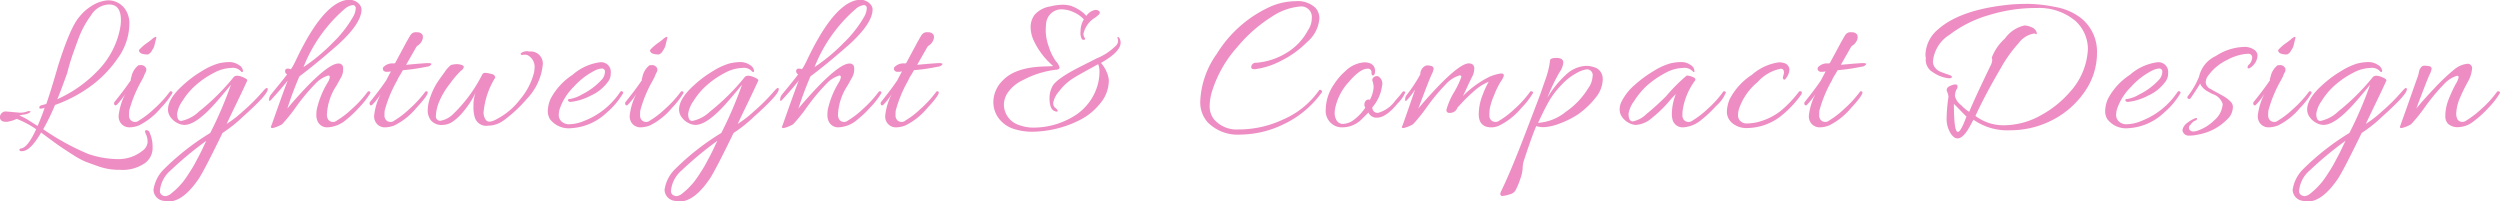 <svg xmlns="http://www.w3.org/2000/svg" width="289.594" height="23.34" viewBox="0 0 289.594 23.34">
  <defs>
    <style>
      .cls-1 {
        fill: #ee8dc3;
        fill-rule: evenodd;
      }
    </style>
  </defs>
  <path id="tle_compact_en.svg" class="cls-1" d="M258.018,2282.41a0.687,0.687,0,0,0-.624.67,0.509,0.509,0,0,0,.408.5,1.7,1.7,0,0,0,.408.03,3.866,3.866,0,0,0,1.128-.34,10.782,10.782,0,0,1,2.256,1.2c-0.657,1.44-1.248,2.18-1.776,2.23a0.2,0.2,0,0,0-.132.07,0.129,0.129,0,0,0-.012.16,0.317,0.317,0,0,0,.288.08q0.959,0,2.208-2.16c1.152,0.87,1.968,1.46,2.448,1.78,0.24,0.16.651,0.43,1.236,0.8a8.984,8.984,0,0,0,1.464.8c0.391,0.15.927,0.34,1.608,0.58a7.086,7.086,0,0,0,2.364.36,4.512,4.512,0,0,0,2.952-.81,2.165,2.165,0,0,0,.84-1.61v-0.29a3.9,3.9,0,0,0-.36-1.63,0.358,0.358,0,0,0-.384-0.25c-0.161.02-.173,0.17-0.036,0.44a2.1,2.1,0,0,1,.2.94,1.352,1.352,0,0,1-.6,1.01,4.438,4.438,0,0,1-2.9.96,10.845,10.845,0,0,1-3.384-.6,28.4,28.4,0,0,1-5.208-2.86,24.5,24.5,0,0,0,1.368-2.81,16.223,16.223,0,0,0,3.984-2.07,13.4,13.4,0,0,0,3.276-3.33,6.931,6.931,0,0,0,1.356-3.96,2.9,2.9,0,0,0-.5-1.75,2.384,2.384,0,0,0-2.016-1.01,3.984,3.984,0,0,0-1.344.36,5.6,5.6,0,0,0-1.944,1.56q-1.058,1.2-2.5,5.81c0,0.02-.156.55-0.468,1.6s-0.6,1.94-.852,2.67l-0.528.15a0.323,0.323,0,0,0-.288.26c0,0.11.079,0.16,0.24,0.13a1.149,1.149,0,0,0,.384-0.11c-0.161.52-.432,1.22-0.816,2.12l-1.272-.8a5.674,5.674,0,0,0-.84-0.4,1.828,1.828,0,0,1,.54-0.12,1.635,1.635,0,0,0,.636-0.21q0.19-.135.06-0.18a0.657,0.657,0,0,0-.408.06,2.359,2.359,0,0,1-.8.11l-1.608-.14h-0.048Zm13.3-9.63a9.574,9.574,0,0,1-2.508,4.83,14.882,14.882,0,0,1-4.764,3.38c0.24-.56.624-1.58,1.152-3.05a24.13,24.13,0,0,1,.744-2.45c0.127-.36.336-0.94,0.624-1.71a10.952,10.952,0,0,1,1.392-2.51,2.51,2.51,0,0,1,2.088-1.25q1.368,0,1.368,1.83a5.065,5.065,0,0,1-.1.93h0Zm2.136,4.27a2.268,2.268,0,0,0-.84,1.42,0.377,0.377,0,0,0-.048.31c-0.449.67-1.065,1.5-1.848,2.47a0.352,0.352,0,0,0-.1.21,0.288,0.288,0,0,0,.024.13c0.079,0.16.192,0.16,0.336,0a7.466,7.466,0,0,0,.936-1.2,7.041,7.041,0,0,0-.768,2.54,1.469,1.469,0,0,0,.048.41,1.23,1.23,0,0,0,1.272.91,3.177,3.177,0,0,0,1.008-.21,7.842,7.842,0,0,0,2.568-2.04,9.35,9.35,0,0,0,1.3-1.66,0.252,0.252,0,0,0,.048-0.13,0.173,0.173,0,0,0-.12-0.12,0.161,0.161,0,0,0-.216.06,12.9,12.9,0,0,1-1.812,1.97,10.006,10.006,0,0,1-1.74,1.34,0.7,0.7,0,0,1-.96-0.05,0.773,0.773,0,0,1-.192-0.55,4.881,4.881,0,0,1,.024-0.55,14.633,14.633,0,0,1,1.44-3.48c0.079-.14.159-0.3,0.24-0.46,0.015-.04.039-0.11,0.072-0.19a2.78,2.78,0,0,1,.156-0.32,0.607,0.607,0,0,0,.06-0.42,0.65,0.65,0,0,0-.72-0.39H273.45Zm1.968-3.28a1.352,1.352,0,0,0-.48.33l-0.408.31a5.24,5.24,0,0,0-1.032.89c0,0.34.343,0.51,1.032,0.51a0.91,0.91,0,0,0,.48-0.48,1.615,1.615,0,0,0,.312-0.7l0.192-.77A0.083,0.083,0,0,0,275.418,2273.77Zm5.024,16.41q0.694-1.08,2.736-5.28a15.766,15.766,0,0,0,2.352-1.87q2.88-2.565,2.88-3.17c0-.29-0.177-0.22-0.528.19a21.885,21.885,0,0,1-2.34,2.34,12.83,12.83,0,0,1-1.884,1.46q0.406-.87,1.236-2.58c0.552-1.15.931-1.95,1.14-2.42,0.048-.09-0.057-0.2-0.312-0.33q-0.986-.48-1.3-0.03a25.646,25.646,0,0,1-3.96,3.92,4.19,4.19,0,0,1-2.064,1.1c-0.321,0-.48-0.28-0.48-0.84a3.4,3.4,0,0,1,.636-1.5,8.011,8.011,0,0,1,1.548-1.82,10.2,10.2,0,0,1,2.052-1.4,4.546,4.546,0,0,1,2.04-.58,1.251,1.251,0,0,1,1.164.45c0.127,0.05.192,0.01,0.192-.12a0.9,0.9,0,0,0-.48-0.67,1.914,1.914,0,0,0-1.1-.34,5.432,5.432,0,0,0-1.3.17,7.5,7.5,0,0,0-1.824.84,13.146,13.146,0,0,0-2.208,1.63c-1.185,1.06-1.776,2.01-1.776,2.86a1.475,1.475,0,0,0,.312.9,2.136,2.136,0,0,0,.756.65,1.849,1.849,0,0,0,.828.23q1.319,0,3.48-2.4c0.384-.42,1.023-1.17,1.92-2.26a45.93,45.93,0,0,1-2.4,5.59,28.889,28.889,0,0,0-5.316,4.15,4.2,4.2,0,0,0-1.26,2.44,1.321,1.321,0,0,0,1.224,1.28,2.01,2.01,0,0,0,.48.08q1.751,0,3.552-2.67h0Zm0.492-3.6c-0.2.42-.336,0.69-0.408,0.83s-0.209.39-.408,0.77-0.357.65-.468,0.83-0.269.42-.468,0.73-0.381.56-.54,0.77-0.348.41-.564,0.64a7.238,7.238,0,0,1-.78.71,1.357,1.357,0,0,1-.7.36,0.853,0.853,0,0,1-.456-0.14,0.543,0.543,0,0,1-.216-0.48,3.54,3.54,0,0,1,1.248-2.37,40,40,0,0,1,4.128-3.42C281.258,2285.91,281.133,2286.16,280.934,2286.58Zm10.588-9.79a4.8,4.8,0,0,1-.432.74,0.72,0.72,0,0,0-.516-0.06,0.294,0.294,0,0,0-.144.3,0.394,0.394,0,0,0,.228.34c-0.192.27-.516,0.68-0.972,1.24s-0.756.92-.9,1.11a0.942,0.942,0,0,0-.216.57c0,0.18.063,0.21,0.192,0.08q1.175-1.275,1.968-2.28c-0.273.69-.785,2.1-1.536,4.22-0.225.64-.353,1-0.384,1.06a0.194,0.194,0,0,0-.024.16,0.285,0.285,0,0,0,.228.06,3.962,3.962,0,0,0,1.068-.44,18.962,18.962,0,0,0,1.644-2.05,22.794,22.794,0,0,1,2.2-2.63,3.438,3.438,0,0,1,1.488-.96,0.165,0.165,0,0,1,.192.18,1.613,1.613,0,0,1-.24.62,10.312,10.312,0,0,0-1.272,3.14,4.374,4.374,0,0,0-.048.64,1.583,1.583,0,0,0,.072.51,1.2,1.2,0,0,0,1.224.91,3.537,3.537,0,0,0,2.112-.84,12.433,12.433,0,0,0,1.512-1.42,9.354,9.354,0,0,0,1.3-1.65,0.252,0.252,0,0,0,.048-0.13,0.165,0.165,0,0,0-.108-0.12,0.182,0.182,0,0,0-.228.06,12.9,12.9,0,0,1-1.812,1.97,10.006,10.006,0,0,1-1.74,1.34,0.7,0.7,0,0,1-.96-0.05,1,1,0,0,1-.192-0.69,6.653,6.653,0,0,1,1.128-3.34q0.238-.435.516-0.93a1.858,1.858,0,0,0,.228-1.06,0.494,0.494,0,0,0-.552-0.53q-1.058,0-3.72,2.76c-0.881.93-1.608,1.75-2.184,2.45a39.533,39.533,0,0,1,1.392-3.72c1.359-1.02,2.847-2.25,4.464-3.67q2.736-2.475,2.736-4.11a0.954,0.954,0,0,0-.192-0.5,1.492,1.492,0,0,0-1.392-.58,2.161,2.161,0,0,0-.744.17q-2.57.99-5.424,7.13h0Zm4.3-2.21a20.9,20.9,0,0,1-3.264,2.69,17.224,17.224,0,0,1,4.776-6.74,1.748,1.748,0,0,1,.924-0.44,0.336,0.336,0,0,1,.348.4,2.153,2.153,0,0,1-.312.97A13.555,13.555,0,0,1,295.818,2274.58Zm8.624,2.43,1.152-2.02a0.652,0.652,0,0,1,.264-0.26,1.253,1.253,0,0,0,.36-0.4,0.98,0.98,0,0,0,.168-0.5,0.571,0.571,0,0,0-.072-0.33,0.71,0.71,0,0,0-.636-0.26,0.735,0.735,0,0,0-.564.14c-0.033.03-.065,0.07-0.1,0.1a0.846,0.846,0,0,0-.12.17c-0.048.08-.093,0.15-0.132,0.22s-0.1.18-.18,0.32a4.21,4.21,0,0,0-.216.39l-1.2,2.23a0.1,0.1,0,0,0-.1.05,1.435,1.435,0,0,0-1.272.43,0.353,0.353,0,0,0,.024.38,0.446,0.446,0,0,0,.372.15,2.02,2.02,0,0,0,.492-0.05c-0.353.66-.528,1-0.528,1.01-0.449.67-1.065,1.5-1.848,2.47a0.352,0.352,0,0,0-.1.21,0.288,0.288,0,0,0,.024.13c0.079,0.16.192,0.16,0.336,0a7.466,7.466,0,0,0,.936-1.2,7.041,7.041,0,0,0-.768,2.54,1.469,1.469,0,0,0,.048.41,1.23,1.23,0,0,0,1.272.91,3.177,3.177,0,0,0,1.008-.21,7.842,7.842,0,0,0,2.568-2.04c1.071-1.15,1.488-1.79,1.248-1.9a0.175,0.175,0,0,0-.24.05,12.9,12.9,0,0,1-1.812,1.97,10.006,10.006,0,0,1-1.74,1.34,0.7,0.7,0,0,1-.96-0.05,0.773,0.773,0,0,1-.192-0.55,4.881,4.881,0,0,1,.024-0.55,14.633,14.633,0,0,1,1.44-3.48,3.861,3.861,0,0,1,.384-0.7c0.111-.19.207-0.36,0.288-0.5a22.275,22.275,0,0,0,2.748-.4,0.7,0.7,0,0,0,.564-0.3q0-.12-0.4-0.12c-0.264,0-1.013.06-2.244,0.17Zm6.692,0.26a0.322,0.322,0,0,0-.252-0.24,1.6,1.6,0,0,0-.564-0.1,2.857,2.857,0,0,0-.684.1,3.347,3.347,0,0,0-.732.83q-0.565.75-.912,1.29a7.729,7.729,0,0,0-.7,1.47,4.849,4.849,0,0,0-.348,1.71,1.828,1.828,0,0,0,.384,1.12,1.582,1.582,0,0,0,1.344.52,2.077,2.077,0,0,0,1.092-.33,5.933,5.933,0,0,0,1.308-1.21,10.57,10.57,0,0,0,1.416-2.18,4.14,4.14,0,0,0-.24,1.53,4.039,4.039,0,0,0,.168,1.37,1.379,1.379,0,0,0,1.512.91,3.112,3.112,0,0,0,1.8-.6,15.963,15.963,0,0,0,2.712-2.52,6.653,6.653,0,0,0,1.824-3.86,1.4,1.4,0,0,0-1.56-1.61,1.1,1.1,0,0,0-.984.22,0.127,0.127,0,0,0,.024.13,0.383,0.383,0,0,0,.312.02,0.952,0.952,0,0,1,.48.06,1.531,1.531,0,0,1,.768,1.63,1.73,1.73,0,0,1-.1.58,7.634,7.634,0,0,1-1.524,2.86,8.073,8.073,0,0,1-2.724,2.32c-0.641.36-1.065,0.39-1.272,0.1a1.439,1.439,0,0,1-.24-1.13,9.1,9.1,0,0,1,1.272-3.69,0.285,0.285,0,0,0,.048-0.15,0.494,0.494,0,0,0-.444-0.35,2.983,2.983,0,0,0-.7-0.13,0.37,0.37,0,0,0-.348.17,16.824,16.824,0,0,1-3.408,4.63,2.752,2.752,0,0,1-1.452.75,0.5,0.5,0,0,1-.516-0.6,4.608,4.608,0,0,1,.348-1.54,8.776,8.776,0,0,1,1.272-2.15,10.9,10.9,0,0,1,1.272-1.5A0.714,0.714,0,0,0,311.134,2277.27Zm12.6,0.89a7.462,7.462,0,0,0-2.568,2.81,3.761,3.761,0,0,0-.312,1.36,1.766,1.766,0,0,0,.264.99,2.726,2.726,0,0,0,2.424,1.03,6.519,6.519,0,0,0,4.152-1.82,8.716,8.716,0,0,0,1.824-2.14,0.286,0.286,0,0,0,.072-0.17,0.138,0.138,0,0,0-.1-0.12c-0.081-.08-0.168-0.05-0.264.07a8.834,8.834,0,0,1-4.176,3.34,4.557,4.557,0,0,1-1.656.38,1.262,1.262,0,0,1-.96-0.33,1.039,1.039,0,0,1-.312-0.71,2.529,2.529,0,0,1,.12-0.76,6.607,6.607,0,0,1,1.632-2.55,8.279,8.279,0,0,1,2.376-1.84,2.11,2.11,0,0,1,.84-0.26,0.342,0.342,0,0,1,.384.39,1.431,1.431,0,0,1-.312.83,7.8,7.8,0,0,1-2.352,1.78,3.984,3.984,0,0,1-1.416.53,0.357,0.357,0,0,0-.132.02,0.087,0.087,0,0,0-.06.12c0.015,0.14.135,0.21,0.36,0.19a6.591,6.591,0,0,0,2.28-.73,4.889,4.889,0,0,0,1.944-1.55,1.521,1.521,0,0,0,.36-1.05,1.123,1.123,0,0,0-1.3-1.25A6.008,6.008,0,0,0,323.738,2278.16Zm8.912-1.11a2.268,2.268,0,0,0-.84,1.42,0.377,0.377,0,0,0-.048.31c-0.449.67-1.065,1.5-1.848,2.47a0.352,0.352,0,0,0-.1.21,0.288,0.288,0,0,0,.024.13c0.079,0.16.192,0.16,0.336,0a7.466,7.466,0,0,0,.936-1.2,7.041,7.041,0,0,0-.768,2.54,1.469,1.469,0,0,0,.048.41,1.23,1.23,0,0,0,1.272.91,3.177,3.177,0,0,0,1.008-.21,7.842,7.842,0,0,0,2.568-2.04,9.35,9.35,0,0,0,1.3-1.66,0.252,0.252,0,0,0,.048-0.13,0.173,0.173,0,0,0-.12-0.12,0.161,0.161,0,0,0-.216.06,12.9,12.9,0,0,1-1.812,1.97,10.006,10.006,0,0,1-1.74,1.34,0.7,0.7,0,0,1-.96-0.05,0.773,0.773,0,0,1-.192-0.55,4.881,4.881,0,0,1,.024-0.55,14.633,14.633,0,0,1,1.44-3.48c0.079-.14.159-0.3,0.24-0.46,0.015-.04.039-0.11,0.072-0.19a2.78,2.78,0,0,1,.156-0.32,0.607,0.607,0,0,0,.06-0.42,0.65,0.65,0,0,0-.72-0.39H332.65Zm1.968-3.28a1.352,1.352,0,0,0-.48.33l-0.408.31a5.24,5.24,0,0,0-1.032.89c0,0.34.343,0.51,1.032,0.51a0.91,0.91,0,0,0,.48-0.48,1.615,1.615,0,0,0,.312-0.7l0.192-.77A0.083,0.083,0,0,0,334.618,2273.77Zm5.024,16.41q0.695-1.08,2.736-5.28a15.766,15.766,0,0,0,2.352-1.87q2.88-2.565,2.88-3.17c0-.29-0.177-0.22-0.528.19a21.885,21.885,0,0,1-2.34,2.34,12.83,12.83,0,0,1-1.884,1.46q0.406-.87,1.236-2.58c0.552-1.15.931-1.95,1.14-2.42,0.048-.09-0.057-0.2-0.312-0.33q-0.986-.48-1.3-0.03a25.646,25.646,0,0,1-3.96,3.92,4.19,4.19,0,0,1-2.064,1.1c-0.321,0-.48-0.28-0.48-0.84a3.4,3.4,0,0,1,.636-1.5,8.011,8.011,0,0,1,1.548-1.82,10.2,10.2,0,0,1,2.052-1.4,4.546,4.546,0,0,1,2.04-.58,1.251,1.251,0,0,1,1.164.45c0.127,0.05.192,0.01,0.192-.12a0.9,0.9,0,0,0-.48-0.67,1.914,1.914,0,0,0-1.1-.34,5.432,5.432,0,0,0-1.3.17,7.5,7.5,0,0,0-1.824.84,13.146,13.146,0,0,0-2.208,1.63c-1.185,1.06-1.776,2.01-1.776,2.86a1.475,1.475,0,0,0,.312.9,2.136,2.136,0,0,0,.756.65,1.849,1.849,0,0,0,.828.23q1.319,0,3.48-2.4c0.384-.42,1.023-1.17,1.92-2.26a45.93,45.93,0,0,1-2.4,5.59,28.889,28.889,0,0,0-5.316,4.15,4.2,4.2,0,0,0-1.26,2.44,1.321,1.321,0,0,0,1.224,1.28,2.01,2.01,0,0,0,.48.08q1.751,0,3.552-2.67h0Zm0.492-3.6c-0.2.42-.336,0.69-0.408,0.83s-0.209.39-.408,0.77-0.357.65-.468,0.83-0.269.42-.468,0.73-0.381.56-.54,0.77-0.348.41-.564,0.64a7.238,7.238,0,0,1-.78.71,1.357,1.357,0,0,1-.7.36,0.853,0.853,0,0,1-.456-0.14,0.543,0.543,0,0,1-.216-0.48,3.54,3.54,0,0,1,1.248-2.37,40,40,0,0,1,4.128-3.42C340.458,2285.91,340.333,2286.16,340.134,2286.58Zm10.588-9.79a4.8,4.8,0,0,1-.432.74,0.72,0.72,0,0,0-.516-0.06,0.294,0.294,0,0,0-.144.3,0.394,0.394,0,0,0,.228.34c-0.192.27-.516,0.68-0.972,1.24s-0.756.92-.9,1.11a0.942,0.942,0,0,0-.216.57c0,0.18.063,0.21,0.192,0.08q1.175-1.275,1.968-2.28c-0.273.69-.785,2.1-1.536,4.22-0.225.64-.353,1-0.384,1.06a0.194,0.194,0,0,0-.024.16,0.285,0.285,0,0,0,.228.06,3.962,3.962,0,0,0,1.068-.44,18.962,18.962,0,0,0,1.644-2.05,22.794,22.794,0,0,1,2.2-2.63,3.438,3.438,0,0,1,1.488-.96,0.165,0.165,0,0,1,.192.18,1.613,1.613,0,0,1-.24.62,10.312,10.312,0,0,0-1.272,3.14,4.374,4.374,0,0,0-.048.64,1.583,1.583,0,0,0,.072.51,1.2,1.2,0,0,0,1.224.91,3.537,3.537,0,0,0,2.112-.84,12.433,12.433,0,0,0,1.512-1.42,9.354,9.354,0,0,0,1.3-1.65,0.252,0.252,0,0,0,.048-0.13,0.165,0.165,0,0,0-.108-0.12,0.182,0.182,0,0,0-.228.06,12.9,12.9,0,0,1-1.812,1.97,10.006,10.006,0,0,1-1.74,1.34,0.7,0.7,0,0,1-.96-0.05,1,1,0,0,1-.192-0.69,6.653,6.653,0,0,1,1.128-3.34q0.238-.435.516-0.93a1.858,1.858,0,0,0,.228-1.06,0.494,0.494,0,0,0-.552-0.53q-1.057,0-3.72,2.76c-0.881.93-1.608,1.75-2.184,2.45a39.533,39.533,0,0,1,1.392-3.72c1.359-1.02,2.847-2.25,4.464-3.67q2.736-2.475,2.736-4.11a0.954,0.954,0,0,0-.192-0.5,1.492,1.492,0,0,0-1.392-.58,2.161,2.161,0,0,0-.744.17q-2.57.99-5.424,7.13h0Zm4.3-2.21a20.9,20.9,0,0,1-3.264,2.69,17.224,17.224,0,0,1,4.776-6.74,1.748,1.748,0,0,1,.924-0.44,0.336,0.336,0,0,1,.348.4,2.153,2.153,0,0,1-.312.97A13.555,13.555,0,0,1,355.018,2274.58Zm8.624,2.43,1.152-2.02a0.652,0.652,0,0,1,.264-0.26,1.253,1.253,0,0,0,.36-0.4,0.98,0.98,0,0,0,.168-0.5,0.571,0.571,0,0,0-.072-0.33,0.71,0.71,0,0,0-.636-0.26,0.735,0.735,0,0,0-.564.14c-0.033.03-.065,0.07-0.1,0.1a0.846,0.846,0,0,0-.12.17c-0.048.08-.093,0.15-0.132,0.22s-0.1.18-.18,0.32a4.21,4.21,0,0,0-.216.39l-1.2,2.23a0.1,0.1,0,0,0-.1.05,1.435,1.435,0,0,0-1.272.43,0.353,0.353,0,0,0,.024.38,0.446,0.446,0,0,0,.372.15,2.02,2.02,0,0,0,.492-0.05c-0.353.66-.528,1-0.528,1.01-0.449.67-1.065,1.5-1.848,2.47a0.352,0.352,0,0,0-.1.21,0.288,0.288,0,0,0,.024.13c0.079,0.16.192,0.16,0.336,0a7.466,7.466,0,0,0,.936-1.2,7.041,7.041,0,0,0-.768,2.54,1.469,1.469,0,0,0,.048.41,1.23,1.23,0,0,0,1.272.91,3.177,3.177,0,0,0,1.008-.21,7.842,7.842,0,0,0,2.568-2.04c1.071-1.15,1.488-1.79,1.248-1.9a0.175,0.175,0,0,0-.24.05,12.9,12.9,0,0,1-1.812,1.97,10.006,10.006,0,0,1-1.74,1.34,0.7,0.7,0,0,1-.96-0.05,0.773,0.773,0,0,1-.192-0.55,4.881,4.881,0,0,1,.024-0.55,14.633,14.633,0,0,1,1.44-3.48,3.861,3.861,0,0,1,.384-0.7c0.111-.19.207-0.36,0.288-0.5a22.275,22.275,0,0,0,2.748-.4,0.7,0.7,0,0,0,.564-0.3q0-.12-0.4-0.12c-0.264,0-1.013.06-2.244,0.17Zm23.44-3.08a0.269,0.269,0,0,0-.192-0.14c-0.065,0-.077.05-0.036,0.14a0.917,0.917,0,0,1,.06.34,0.847,0.847,0,0,1-.192.46,6.651,6.651,0,0,1-2.28,1.53l-1.656.84q-3,1.485-3.48,2.4a2.922,2.922,0,0,0-.336,1.37c0,0.86.207,1.37,0.624,1.51a0.478,0.478,0,0,0,.288.04c0.048-.03.055-0.07,0.024-0.15a1.009,1.009,0,0,0-.276-0.28,0.717,0.717,0,0,1-.228-0.6,2.839,2.839,0,0,1,.72-1.36,6.041,6.041,0,0,1,1.632-1.49c0.3-.19.783-0.47,1.44-0.83s1.128-.62,1.416-0.78a2.361,2.361,0,0,1,.144.96,5.487,5.487,0,0,1-.192,1.4,6.213,6.213,0,0,1-2.5,3.5,8.992,8.992,0,0,1-5.136,1.49,4.848,4.848,0,0,1-1.464-.29,2.462,2.462,0,0,1-1.32-.96,2.489,2.489,0,0,1-.456-1.43,2.559,2.559,0,0,1,.564-1.52,4.361,4.361,0,0,1,1.644-1.3,10.727,10.727,0,0,1,3.816-1.2,0.48,0.48,0,0,0,.432-0.2,1.449,1.449,0,0,0-.42-0.77,5.854,5.854,0,0,1-.828-1.69,5.789,5.789,0,0,1-.36-1.71,8.893,8.893,0,0,1,.048-1.03,1.785,1.785,0,0,1,2.04-1.58,3.11,3.11,0,0,1,1.116.3,3.411,3.411,0,0,1,1.212.85,2.593,2.593,0,0,0-.384,1.38,1.55,1.55,0,0,0,.144.89,0.293,0.293,0,0,0,.3.08q0.154-.045.024-0.24a0.776,0.776,0,0,1-.132-0.45,2.933,2.933,0,0,1,1.368-1.88c0.207-.16.336-0.26,0.384-0.31,0.175-.17.192-0.32,0.048-0.44a0.574,0.574,0,0,0-.528-0.11,1.62,1.62,0,0,0-.936.67,3.482,3.482,0,0,0-.888-0.73,4.426,4.426,0,0,0-.984-0.46,3.8,3.8,0,0,0-.936-0.1,5.955,5.955,0,0,0-1.344.19,3.06,3.06,0,0,0-1.848.98,2.414,2.414,0,0,0-.456,1.42,3.866,3.866,0,0,0,.384,1.61,8.7,8.7,0,0,0,2.232,2.9c-0.161.02-.5,0.03-1.008,0.05q-3.384.09-4.824,1.61a3.546,3.546,0,0,0-1.1,2.52,3.111,3.111,0,0,0,.864,2.16,3.439,3.439,0,0,0,1.56.96,6.953,6.953,0,0,0,2.04.31,12.493,12.493,0,0,0,5.712-1.44,7.168,7.168,0,0,0,2.2-1.84,4.162,4.162,0,0,0,1-2.7,2.786,2.786,0,0,0-.264-0.96,3.53,3.53,0,0,0-.648-1.03c1.519-.86,2.28-1.65,2.28-2.35a1.275,1.275,0,0,0-.12-0.51h0Zm21.856-.98a6.736,6.736,0,0,1-2.472,2.65,7.957,7.957,0,0,1-3.528,1.17,0.53,0.53,0,0,0-.6.48c-0.017.2,0.144,0.29,0.48,0.26a8.913,8.913,0,0,0,2.94-.95,11.412,11.412,0,0,0,3.084-2.22,3.962,3.962,0,0,0,1.392-2.71,1.815,1.815,0,0,0-.456-1.22,2.993,2.993,0,0,0-2.328-.77,7.488,7.488,0,0,0-2.76.57,14.088,14.088,0,0,0-6.336,5.52,10.147,10.147,0,0,0-1.92,5.48,3.508,3.508,0,0,0,.84,2.44,4.9,4.9,0,0,0,3.84,1.44,11.658,11.658,0,0,0,5.016-1.22,11.405,11.405,0,0,0,4.368-3.65,0.16,0.16,0,0,0,.048-0.12,0.269,0.269,0,0,0-.132-0.17,0.165,0.165,0,0,0-.252.08,9.8,9.8,0,0,1-4.152,3.34,12.05,12.05,0,0,1-4.824,1.14h-0.264a3.468,3.468,0,0,1-2.9-1.17,2.411,2.411,0,0,1-.5-1.53,6.1,6.1,0,0,1,.336-1.9,13.9,13.9,0,0,1,2.88-4.96,16.888,16.888,0,0,1,4.02-3.52,6.875,6.875,0,0,1,3.18-1.15,1.224,1.224,0,0,1,1.416,1.35,2.489,2.489,0,0,1-.408,1.34h0Zm6.64,8.26a0.669,0.669,0,0,0-.1.62l0.072,0.14a5.534,5.534,0,0,1-1.248,1.35,2.209,2.209,0,0,1-1.284.53,0.836,0.836,0,0,1-.8-0.42,1.676,1.676,0,0,1-.216-0.75,3.309,3.309,0,0,1,.048-0.59,6.4,6.4,0,0,1,1.584-3.09c0.879-1.03,1.6-1.54,2.16-1.54a0.407,0.407,0,0,1,.48.43,0.359,0.359,0,0,0,.12.36c0.192,0,.288-0.18.288-0.55a0.91,0.91,0,0,0-.72-0.91,1.687,1.687,0,0,0-.5-0.07,3.465,3.465,0,0,0-2.232,1.03,6.988,6.988,0,0,0-1.3,1.51,5.253,5.253,0,0,0-.96,2.88,1.909,1.909,0,0,0,.84,1.8,1.783,1.783,0,0,0,1.08.31,3.141,3.141,0,0,0,2.088-.79q0.454-.435.936-0.93a1.006,1.006,0,0,0,.984.6q1.054,0,2.424-1.68a3.764,3.764,0,0,0,.864-1.25,0.185,0.185,0,0,0-.12-0.11c-0.081-.04-0.173.01-0.276,0.16s-0.365.45-.78,0.93a3.669,3.669,0,0,1-1.968,1.39,0.592,0.592,0,0,1-.672-0.64,4.81,4.81,0,0,0,1.128-2.52,0.953,0.953,0,0,0-.48-1.08,0.553,0.553,0,0,0-.516.14,0.394,0.394,0,0,0-.1.47,2.082,2.082,0,0,1,.108.75,3.479,3.479,0,0,1-.432,1.37A0.437,0.437,0,0,0,415.578,2281.21Zm7.532-4.08a0.914,0.914,0,0,0-.612,0,1.1,1.1,0,0,0-.576.98,16.388,16.388,0,0,1-1.584,2.4,0.813,0.813,0,0,0-.168.52c0,0.2.063,0.22,0.192,0.08a7.667,7.667,0,0,0,.96-1.25c-0.929,2.69-1.416,4.08-1.464,4.18a0.543,0.543,0,0,0-.072.21c0,0.05.072,0.08,0.216,0.08a3.857,3.857,0,0,0,1.08-.44,18.962,18.962,0,0,0,1.644-2.05,22.794,22.794,0,0,1,2.2-2.63,3.453,3.453,0,0,1,1.56-.98,0.165,0.165,0,0,1,.192.18,10.123,10.123,0,0,1-.84,1.76,8.229,8.229,0,0,0-.888,2.04c-0.017.29,0.156,0.41,0.516,0.36a0.878,0.878,0,0,0,.756-0.6l0.48-.52a20.518,20.518,0,0,1,1.584-1.52,5.766,5.766,0,0,1,1.56-.96,10.287,10.287,0,0,0-.708,1.54,6.081,6.081,0,0,0-.444,2.26,2.237,2.237,0,0,0,.12.72,1.241,1.241,0,0,0,.624.64,2.09,2.09,0,0,0,1.632-.09,7.842,7.842,0,0,0,2.568-2.04,9.35,9.35,0,0,0,1.3-1.66,0.252,0.252,0,0,0,.048-0.13,0.181,0.181,0,0,0-.132-0.12,0.174,0.174,0,0,0-.228.06,11.89,11.89,0,0,1-1.788,1.97,10.006,10.006,0,0,1-1.74,1.34,0.736,0.736,0,0,1-.984-0.05,0.773,0.773,0,0,1-.192-0.55,6.913,6.913,0,0,1,.048-0.77,7.1,7.1,0,0,1,.48-1.51,9.8,9.8,0,0,1,.792-1.63,2.062,2.062,0,0,0,.36-0.7c0-.16-0.113-0.24-0.336-0.24a5.257,5.257,0,0,0-1.368.4,11.646,11.646,0,0,0-3.048,2.22c0.079-.13.231-0.44,0.456-0.94s0.423-.91.6-1.26a2.065,2.065,0,0,0,.264-0.93,0.585,0.585,0,0,0-.2-0.54,0.821,0.821,0,0,0-.42-0.12q-1.008,0-3.672,2.78c-0.881.93-1.608,1.75-2.184,2.45,0.831-2.21,1.335-3.5,1.512-3.88a2.427,2.427,0,0,0,.264-0.73A0.369,0.369,0,0,0,423.11,2277.13Zm19.916,1.22a1.348,1.348,0,0,0-1.032-1.08,2.6,2.6,0,0,0-.864-0.14,3.6,3.6,0,0,0-2.232.93,11.709,11.709,0,0,0-2.256,2.76,21.958,21.958,0,0,1,1.38-2.91,2.415,2.415,0,0,0,.468-1.14c0-.37-0.257-0.56-0.768-0.56s-0.768.1-.768,0.29a10.028,10.028,0,0,1-.576,2.31c-0.209.6-.369,1.07-0.48,1.39s-0.729,1.94-1.848,4.86-2.048,5.13-2.784,6.63a0.715,0.715,0,0,0-.072.27,0.212,0.212,0,0,0,.24.24,3.228,3.228,0,0,0,.816-0.18,1.039,1.039,0,0,0,.7-0.47,8.58,8.58,0,0,0,.54-1.28,4.576,4.576,0,0,0,.288-1.28,2.978,2.978,0,0,1,.108-0.78c0.624-1.92,1.111-3.28,1.464-4.1a2.972,2.972,0,0,0,.924.12,5.922,5.922,0,0,0,1.68-.38,10.535,10.535,0,0,0,2.2-1.08,9.591,9.591,0,0,0,2.04-1.91,3.5,3.5,0,0,0,.864-2.15,3.179,3.179,0,0,0-.024-0.36h0Zm-1.632,1.34a9.015,9.015,0,0,1-2.616,2.76,5.636,5.636,0,0,1-3.216,1.28c0.048-.1.207-0.43,0.48-1s0.564-1.12.876-1.66a9.813,9.813,0,0,1,1.332-1.71,6.69,6.69,0,0,1,1.728-1.37,3.3,3.3,0,0,1,1.248-.46,0.671,0.671,0,0,1,.648.84,2.5,2.5,0,0,1-.48,1.32h0Zm7.4,3.44a14.172,14.172,0,0,0,1.836-1.76,11.685,11.685,0,0,1,.888-0.96,6.4,6.4,0,0,0-.456,2.28,2.682,2.682,0,0,0,.072.65,1.2,1.2,0,0,0,1.224.91,3.592,3.592,0,0,0,2.088-.84,13.362,13.362,0,0,0,1.74-1.64,4.008,4.008,0,0,0,1.14-1.57,0.185,0.185,0,0,0-.12-0.11,0.161,0.161,0,0,0-.216.06,11.89,11.89,0,0,1-1.788,1.97,10.006,10.006,0,0,1-1.74,1.34,0.736,0.736,0,0,1-.984-0.05,0.773,0.773,0,0,1-.192-0.55,4.881,4.881,0,0,1,.024-0.55,7.623,7.623,0,0,1,1.44-3.48c0.1-.16.007-0.3-0.264-0.41a1.946,1.946,0,0,0-.7-0.17,19.117,19.117,0,0,0-2.376,2.38,30.2,30.2,0,0,1-2.328,2.11,3.045,3.045,0,0,1-1.536.82c-0.336,0-.5-0.3-0.5-0.89a3.276,3.276,0,0,1,.636-1.45,9.212,9.212,0,0,1,1.476-1.79,11,11,0,0,1,2.148-1.48,4.546,4.546,0,0,1,2.04-.58,1.316,1.316,0,0,1,1.188.45,0.171,0.171,0,0,0,.12.03,0.3,0.3,0,0,0,.024-0.15,0.87,0.87,0,0,0-.456-0.68,1.817,1.817,0,0,0-1.092-.33,5.476,5.476,0,0,0-1.308.17,7.5,7.5,0,0,0-1.824.84,14.094,14.094,0,0,0-2.22,1.62,6.263,6.263,0,0,0-1.548,1.96,2.011,2.011,0,0,0-.216.91,1.475,1.475,0,0,0,.312.9,2.136,2.136,0,0,0,.756.65,1.849,1.849,0,0,0,.828.23A3.15,3.15,0,0,0,448.8,2283.13Zm15.224-4.43q0.13,0.135.4-.33a1.649,1.649,0,0,0,.264-0.81,0.833,0.833,0,0,0-.672-0.77,2.014,2.014,0,0,0-.552-0.07,6.008,6.008,0,0,0-3.12,1.44,7.462,7.462,0,0,0-2.568,2.81,3.928,3.928,0,0,0-.336,1.51,1.718,1.718,0,0,0,.612,1.27,2.533,2.533,0,0,0,1.788.58,5.844,5.844,0,0,0,.888-0.08,6.48,6.48,0,0,0,2.916-1.26,12.442,12.442,0,0,0,2.412-2.53,0.683,0.683,0,0,0,.072-0.25,0.151,0.151,0,0,0-.132-0.13,0.189,0.189,0,0,0-.228.07,13.093,13.093,0,0,1-2.148,2.24,7.24,7.24,0,0,1-2.556,1.24,5.675,5.675,0,0,1-1.3.17,1.008,1.008,0,0,1-.888-0.43,0.981,0.981,0,0,1-.144-0.54,2.662,2.662,0,0,1,.12-0.74,6.892,6.892,0,0,1,2.16-3.09,4.766,4.766,0,0,1,2.688-1.54q0.36,0,.36.48l-0.12.48A0.26,0.26,0,0,0,464.022,2278.7Zm6.62-1.69,1.152-2.02a0.652,0.652,0,0,1,.264-0.26,1.253,1.253,0,0,0,.36-0.4,0.98,0.98,0,0,0,.168-0.5,0.571,0.571,0,0,0-.072-0.33,0.71,0.71,0,0,0-.636-0.26,0.735,0.735,0,0,0-.564.14c-0.033.03-.065,0.07-0.1,0.1a0.846,0.846,0,0,0-.12.17c-0.048.08-.093,0.15-0.132,0.22s-0.1.18-.18,0.32a4.21,4.21,0,0,0-.216.39l-1.2,2.23a0.1,0.1,0,0,0-.1.05,1.435,1.435,0,0,0-1.272.43,0.353,0.353,0,0,0,.024.38,0.446,0.446,0,0,0,.372.15,2.02,2.02,0,0,0,.492-0.05c-0.353.66-.528,1-0.528,1.01-0.449.67-1.065,1.5-1.848,2.47a0.352,0.352,0,0,0-.1.21,0.288,0.288,0,0,0,.024.13c0.079,0.16.192,0.16,0.336,0a7.466,7.466,0,0,0,.936-1.2,7.041,7.041,0,0,0-.768,2.54,1.469,1.469,0,0,0,.048.41,1.23,1.23,0,0,0,1.272.91,3.177,3.177,0,0,0,1.008-.21,7.842,7.842,0,0,0,2.568-2.04c1.071-1.15,1.488-1.79,1.248-1.9a0.175,0.175,0,0,0-.24.05,12.9,12.9,0,0,1-1.812,1.97,10.006,10.006,0,0,1-1.74,1.34,0.7,0.7,0,0,1-.96-0.05,0.773,0.773,0,0,1-.192-0.55,4.881,4.881,0,0,1,.024-0.55,14.633,14.633,0,0,1,1.44-3.48,3.861,3.861,0,0,1,.384-0.7c0.111-.19.207-0.36,0.288-0.5a22.275,22.275,0,0,0,2.748-.4,0.7,0.7,0,0,0,.564-0.3q0-.12-0.4-0.12c-0.264,0-1.013.06-2.244,0.17Zm9.832-.48a1.684,1.684,0,0,0,.9,1.38,3.876,3.876,0,0,0,1.788.66c0.255,0,.367-0.07.336-0.2a0.3,0.3,0,0,0-.156-0.13c-0.089-.04-0.273-0.11-0.552-0.2s-0.513-.19-0.7-0.27a1.4,1.4,0,0,1-.528-0.43,1.121,1.121,0,0,1-.252-0.72,4.06,4.06,0,0,1,1.92-3.09,13.865,13.865,0,0,1,4.632-2.3,18.358,18.358,0,0,1,5.16-.8h0.288a6.524,6.524,0,0,1,4.524,1.51,4.438,4.438,0,0,1,1.428,3.22,7.907,7.907,0,0,1-2.064,4.97,12.017,12.017,0,0,1-3.36,2.71,8.815,8.815,0,0,1-4.368,1.17,5.4,5.4,0,0,1-3.24-1.08q1.1-2.4,2.928-5.52a15.477,15.477,0,0,1,2.076-2.91,2.8,2.8,0,0,1,1.812-1.12,0.435,0.435,0,0,1,.144.05,0.348,0.348,0,0,0,.12.04,0.267,0.267,0,0,0,.024-0.16,0.906,0.906,0,0,0-.576-0.64,2.145,2.145,0,0,0-.84-0.22,3.777,3.777,0,0,0-2.268,1.51,5.7,5.7,0,0,0-1.524,2.21,0.936,0.936,0,0,1,.048.33,1.645,1.645,0,0,1-.216.65q-1.872,3.885-2.448,5.3a4.168,4.168,0,0,1-.912-0.75,1.954,1.954,0,0,1-.744-1.07,1.873,1.873,0,0,1,.192-0.78,0.474,0.474,0,0,0,.06-0.52,0.633,0.633,0,0,0-.48,0,1.886,1.886,0,0,0-.54.24,0.47,0.47,0,0,0-.168.48,1.843,1.843,0,0,1,.192.68,17.349,17.349,0,0,0-.216,2.49,3.108,3.108,0,0,0,.5,1.78c0.576,0.85,1.231.68,1.968-.48,0.144-.24.283-0.49,0.42-0.75a3.513,3.513,0,0,1,.228-0.4,6.784,6.784,0,0,0,4.2,1.22,10.63,10.63,0,0,0,4.872-1.15,10.1,10.1,0,0,0,3.756-3.25,7.814,7.814,0,0,0,1.476-4.59,4.966,4.966,0,0,0-1.872-4.02,6.8,6.8,0,0,0-3-1.28,16.907,16.907,0,0,0-3.012-.35c-0.792,0-1.485.02-2.076,0.07q-5.832.555-8.448,2.88a3.954,3.954,0,0,0-1.464,3l0.048,0.39a1.15,1.15,0,0,0-.024.24h0Zm4.02,5.77c0.36,0.37.595,0.61,0.708,0.71a0.354,0.354,0,0,1-.048.09q-0.625,1.68-.96,1.68-0.458,0-.456-3.24C483.882,2281.67,484.134,2281.92,484.494,2282.3Zm19.644-4.14a7.462,7.462,0,0,0-2.568,2.81,3.761,3.761,0,0,0-.312,1.36,1.766,1.766,0,0,0,.264.99,2.726,2.726,0,0,0,2.424,1.03,6.519,6.519,0,0,0,4.152-1.82,8.716,8.716,0,0,0,1.824-2.14,0.286,0.286,0,0,0,.072-0.17,0.138,0.138,0,0,0-.1-0.12c-0.081-.08-0.168-0.05-0.264.07a8.834,8.834,0,0,1-4.176,3.34,4.557,4.557,0,0,1-1.656.38,1.262,1.262,0,0,1-.96-0.33,1.039,1.039,0,0,1-.312-0.71,2.529,2.529,0,0,1,.12-0.76,6.607,6.607,0,0,1,1.632-2.55,8.279,8.279,0,0,1,2.376-1.84,2.11,2.11,0,0,1,.84-0.26,0.342,0.342,0,0,1,.384.39,1.431,1.431,0,0,1-.312.83,7.8,7.8,0,0,1-2.352,1.78,3.984,3.984,0,0,1-1.416.53,0.357,0.357,0,0,0-.132.02,0.087,0.087,0,0,0-.06.12c0.015,0.14.135,0.21,0.36,0.19a6.591,6.591,0,0,0,2.28-.73,4.889,4.889,0,0,0,1.944-1.55,1.521,1.521,0,0,0,.36-1.05,1.123,1.123,0,0,0-1.3-1.25A6.008,6.008,0,0,0,504.138,2278.16Zm7.508,5.33a0.493,0.493,0,0,0,.252-0.17,0.111,0.111,0,0,0-.024-0.12,0.128,0.128,0,0,0-.12-0.03,3.793,3.793,0,0,0-1.152.7,1.308,1.308,0,0,0-.384.66,0.506,0.506,0,0,0,.072.3,0.724,0.724,0,0,0,.708.38,4.4,4.4,0,0,0,1.02-.12,6.216,6.216,0,0,0,3.36-1.75,1.943,1.943,0,0,0,.672-1.58,0.986,0.986,0,0,0-.36-0.58,3.258,3.258,0,0,0-.576-0.45c-0.161-.1-0.432-0.25-0.816-0.46s-0.657-.36-0.816-0.46a0.921,0.921,0,0,1-.576-0.75,1.35,1.35,0,0,1,.312-0.83,5.737,5.737,0,0,1,2.2-1.8,5.63,5.63,0,0,1,2.34-.7H517.9a0.423,0.423,0,0,1,.384.53,1.24,1.24,0,0,1-.324.69,0.443,0.443,0,0,0-.2.39,0.153,0.153,0,0,0,.24.05,1.9,1.9,0,0,0,.732-0.77,1.808,1.808,0,0,0,.18-0.72,0.866,0.866,0,0,0-.372-0.63,1.946,1.946,0,0,0-1.284-.33,6.258,6.258,0,0,0-3.192,1.06,3.441,3.441,0,0,0-1.92,2.37,9.2,9.2,0,0,1-1.3,2.26,0.2,0.2,0,0,0,.024.3,0.223,0.223,0,0,0,.312-0.08c0.5-.72.855-1.28,1.08-1.66a1.965,1.965,0,0,0,.816.86,6.63,6.63,0,0,0,.624.34,1.781,1.781,0,0,1,1.176,1.15,2.659,2.659,0,0,1-.972,1.89,5.153,5.153,0,0,1-2,1.23,1.564,1.564,0,0,1-.468.07,0.528,0.528,0,0,1-.408-0.21,0.437,0.437,0,0,1,.132-0.58A1.249,1.249,0,0,1,511.646,2283.49Zm9.6-6.44a2.268,2.268,0,0,0-.84,1.42,0.377,0.377,0,0,0-.048.31c-0.449.67-1.065,1.5-1.848,2.47a0.352,0.352,0,0,0-.1.21,0.288,0.288,0,0,0,.024.13c0.079,0.16.192,0.16,0.336,0a7.466,7.466,0,0,0,.936-1.2,7.041,7.041,0,0,0-.768,2.54,1.469,1.469,0,0,0,.048.41,1.23,1.23,0,0,0,1.272.91,3.177,3.177,0,0,0,1.008-.21,7.842,7.842,0,0,0,2.568-2.04,9.35,9.35,0,0,0,1.3-1.66,0.252,0.252,0,0,0,.048-0.13,0.173,0.173,0,0,0-.12-0.12,0.161,0.161,0,0,0-.216.06,12.9,12.9,0,0,1-1.812,1.97,10.006,10.006,0,0,1-1.74,1.34,0.7,0.7,0,0,1-.96-0.05,0.773,0.773,0,0,1-.192-0.55,4.881,4.881,0,0,1,.024-0.55,14.633,14.633,0,0,1,1.44-3.48c0.079-.14.159-0.3,0.24-0.46,0.015-.04.039-0.11,0.072-0.19a2.78,2.78,0,0,1,.156-0.32,0.607,0.607,0,0,0,.06-0.42,0.65,0.65,0,0,0-.72-0.39H521.25Zm1.968-3.28a1.352,1.352,0,0,0-.48.33l-0.408.31a5.24,5.24,0,0,0-1.032.89c0,0.34.343,0.51,1.032,0.51a0.91,0.91,0,0,0,.48-0.48,1.615,1.615,0,0,0,.312-0.7l0.192-.77A0.083,0.083,0,0,0,523.218,2273.77Zm5.024,16.41q0.695-1.08,2.736-5.28a15.766,15.766,0,0,0,2.352-1.87q2.88-2.565,2.88-3.17c0-.29-0.177-0.22-0.528.19a21.885,21.885,0,0,1-2.34,2.34,12.83,12.83,0,0,1-1.884,1.46q0.407-.87,1.236-2.58c0.552-1.15.931-1.95,1.14-2.42,0.048-.09-0.057-0.2-0.312-0.33q-0.986-.48-1.3-0.03a25.646,25.646,0,0,1-3.96,3.92,4.19,4.19,0,0,1-2.064,1.1c-0.321,0-.48-0.28-0.48-0.84a3.4,3.4,0,0,1,.636-1.5,8.011,8.011,0,0,1,1.548-1.82,10.2,10.2,0,0,1,2.052-1.4,4.546,4.546,0,0,1,2.04-.58,1.251,1.251,0,0,1,1.164.45c0.127,0.05.192,0.01,0.192-.12a0.9,0.9,0,0,0-.48-0.67,1.914,1.914,0,0,0-1.1-.34,5.432,5.432,0,0,0-1.3.17,7.5,7.5,0,0,0-1.824.84,13.146,13.146,0,0,0-2.208,1.63c-1.185,1.06-1.776,2.01-1.776,2.86a1.475,1.475,0,0,0,.312.9,2.136,2.136,0,0,0,.756.65,1.849,1.849,0,0,0,.828.23q1.318,0,3.48-2.4c0.384-.42,1.023-1.17,1.92-2.26a45.93,45.93,0,0,1-2.4,5.59,28.889,28.889,0,0,0-5.316,4.15,4.2,4.2,0,0,0-1.26,2.44,1.321,1.321,0,0,0,1.224,1.28,2.01,2.01,0,0,0,.48.08q1.75,0,3.552-2.67h0Zm0.492-3.6c-0.2.42-.336,0.69-0.408,0.83s-0.209.39-.408,0.77-0.357.65-.468,0.83-0.269.42-.468,0.73-0.381.56-.54,0.77-0.348.41-.564,0.64a7.238,7.238,0,0,1-.78.71,1.357,1.357,0,0,1-.7.36,0.853,0.853,0,0,1-.456-0.14,0.543,0.543,0,0,1-.216-0.48,3.54,3.54,0,0,1,1.248-2.37,40,40,0,0,1,4.128-3.42C529.058,2285.91,528.933,2286.16,528.734,2286.58Zm12.988-9.05a22.8,22.8,0,0,0-2.232,2.1c-0.881.92-1.608,1.74-2.184,2.44,0.831-2.21,1.335-3.5,1.512-3.88a2.427,2.427,0,0,0,.264-0.73,0.324,0.324,0,0,0-.336-0.3,3.113,3.113,0,0,0-.552-0.05,0.457,0.457,0,0,0-.348.2,1.1,1.1,0,0,0-.18.32,2.377,2.377,0,0,0-.084.35,2.957,2.957,0,0,1-.144.49c-0.072.19-.273,0.76-0.6,1.69s-0.633,1.8-.912,2.58-0.436,1.22-.468,1.31a0.7,0.7,0,0,0-.048.2c0,0.05.072,0.08,0.216,0.08a3.857,3.857,0,0,0,1.08-.44,18.962,18.962,0,0,0,1.644-2.05,22.794,22.794,0,0,1,2.2-2.63,3.351,3.351,0,0,1,1.464-.93,0.165,0.165,0,0,1,.192.18,2.152,2.152,0,0,1-.324.75,16.654,16.654,0,0,0-.756,1.61,6.036,6.036,0,0,0-.36,1.14,5.266,5.266,0,0,0-.1,1.02,1.216,1.216,0,0,0,.336.88,1.657,1.657,0,0,0,1.152.37,2.931,2.931,0,0,0,1.7-.61,12.11,12.11,0,0,0,1.8-1.62,9.35,9.35,0,0,0,1.3-1.66,0.252,0.252,0,0,0,.048-0.13,0.181,0.181,0,0,0-.132-0.12,0.174,0.174,0,0,0-.228.06,11.857,11.857,0,0,1-1.788,1.96,11.15,11.15,0,0,1-1.74,1.34,0.737,0.737,0,0,1-.984-0.04,1.358,1.358,0,0,1-.192-0.87,4.979,4.979,0,0,1,.456-1.77q0.262-.645.816-1.68a3.742,3.742,0,0,0,.552-1.62,0.5,0.5,0,0,0-.552-0.58,2.825,2.825,0,0,0-1.488.64h0Z" transform="translate(-257.406 -2269.5)"/>
</svg>
